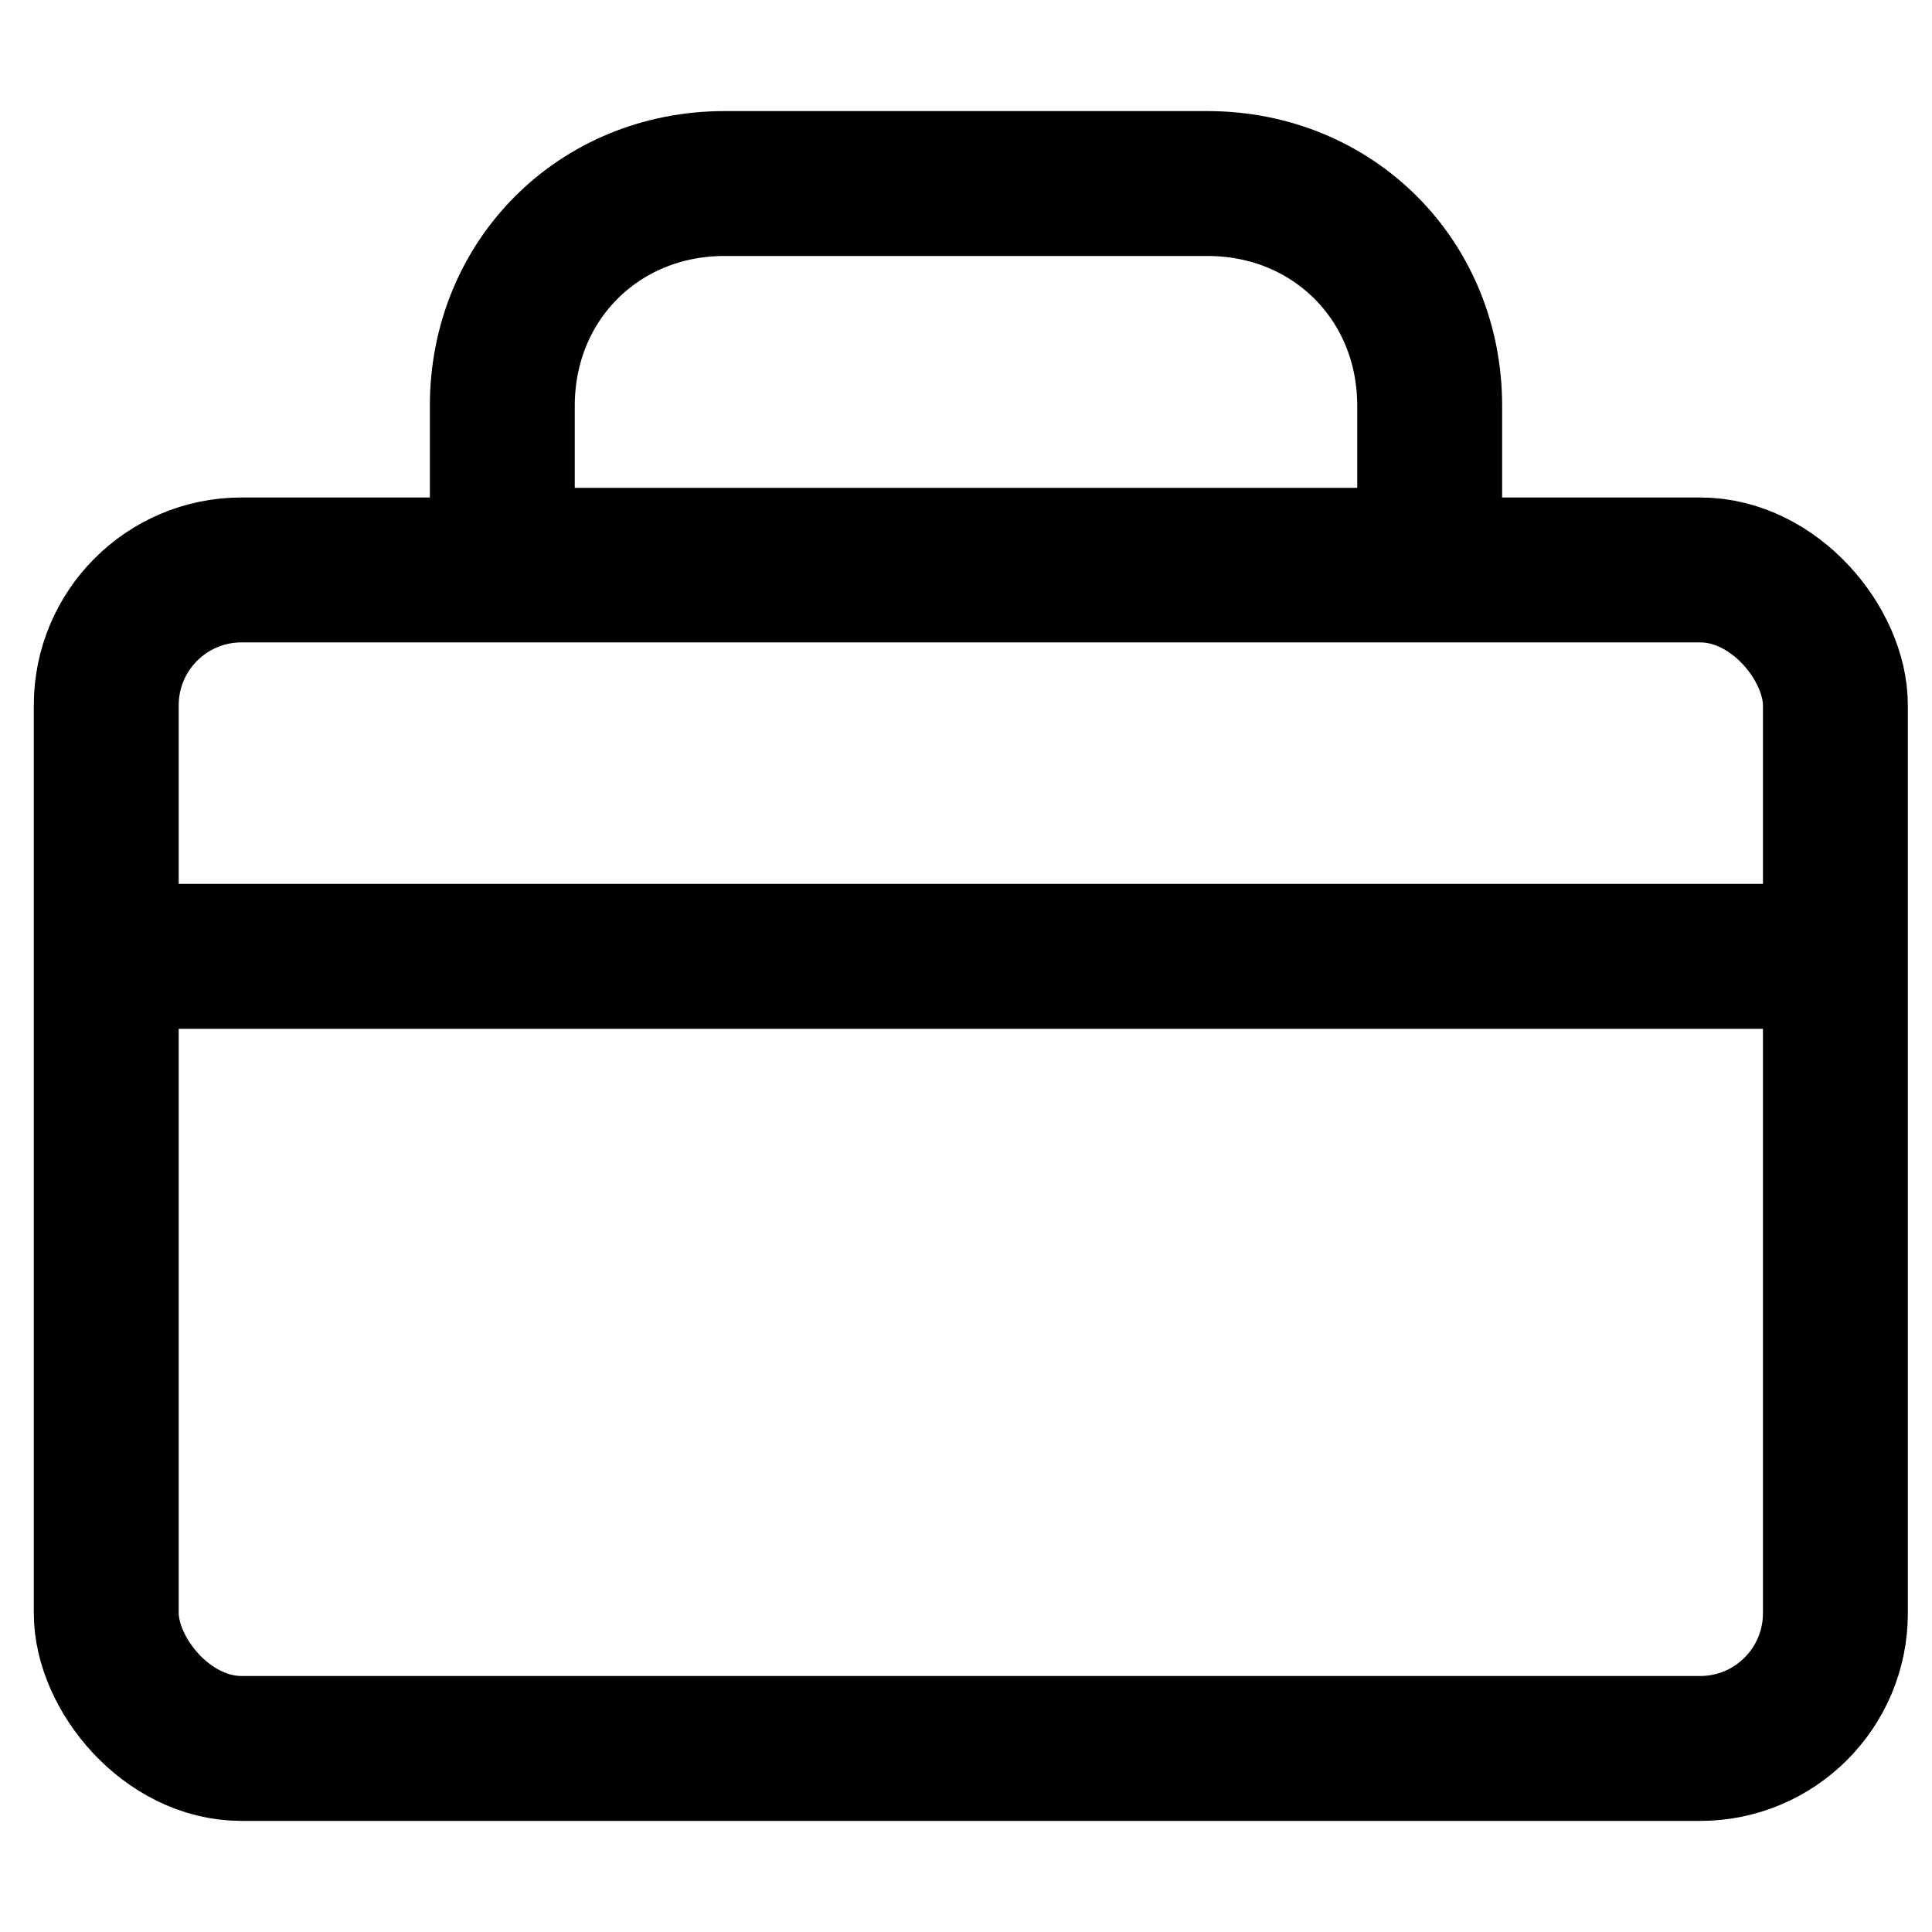 <?xml version="1.0" encoding="UTF-8"?><svg id="Layer_2" xmlns="http://www.w3.org/2000/svg" viewBox="0 0 20 20"><g id="Layer_1-2"><g><g><rect x="1.1" y="5.9" width="17.9" height="12.2" rx="1.4" ry="1.4" style="fill:none; stroke:#000; stroke-linecap:round; stroke-linejoin:round; stroke-width:1.5px;"/><line x1="1.5" y1="9.9" x2="18.5" y2="9.9" style="fill:none; stroke:#000; stroke-linecap:round; stroke-linejoin:round; stroke-width:1.5px;"/><path d="M7.5,1.9h5c1.3,0,2.3,1,2.3,2.3v1.6H5.2v-1.6c0-1.3,1-2.3,2.3-2.3Z" style="fill:none; stroke:#000; stroke-linecap:round; stroke-linejoin:round; stroke-width:1.5px;"/></g><rect width="20" height="20" style="fill:none;"/></g></g></svg>